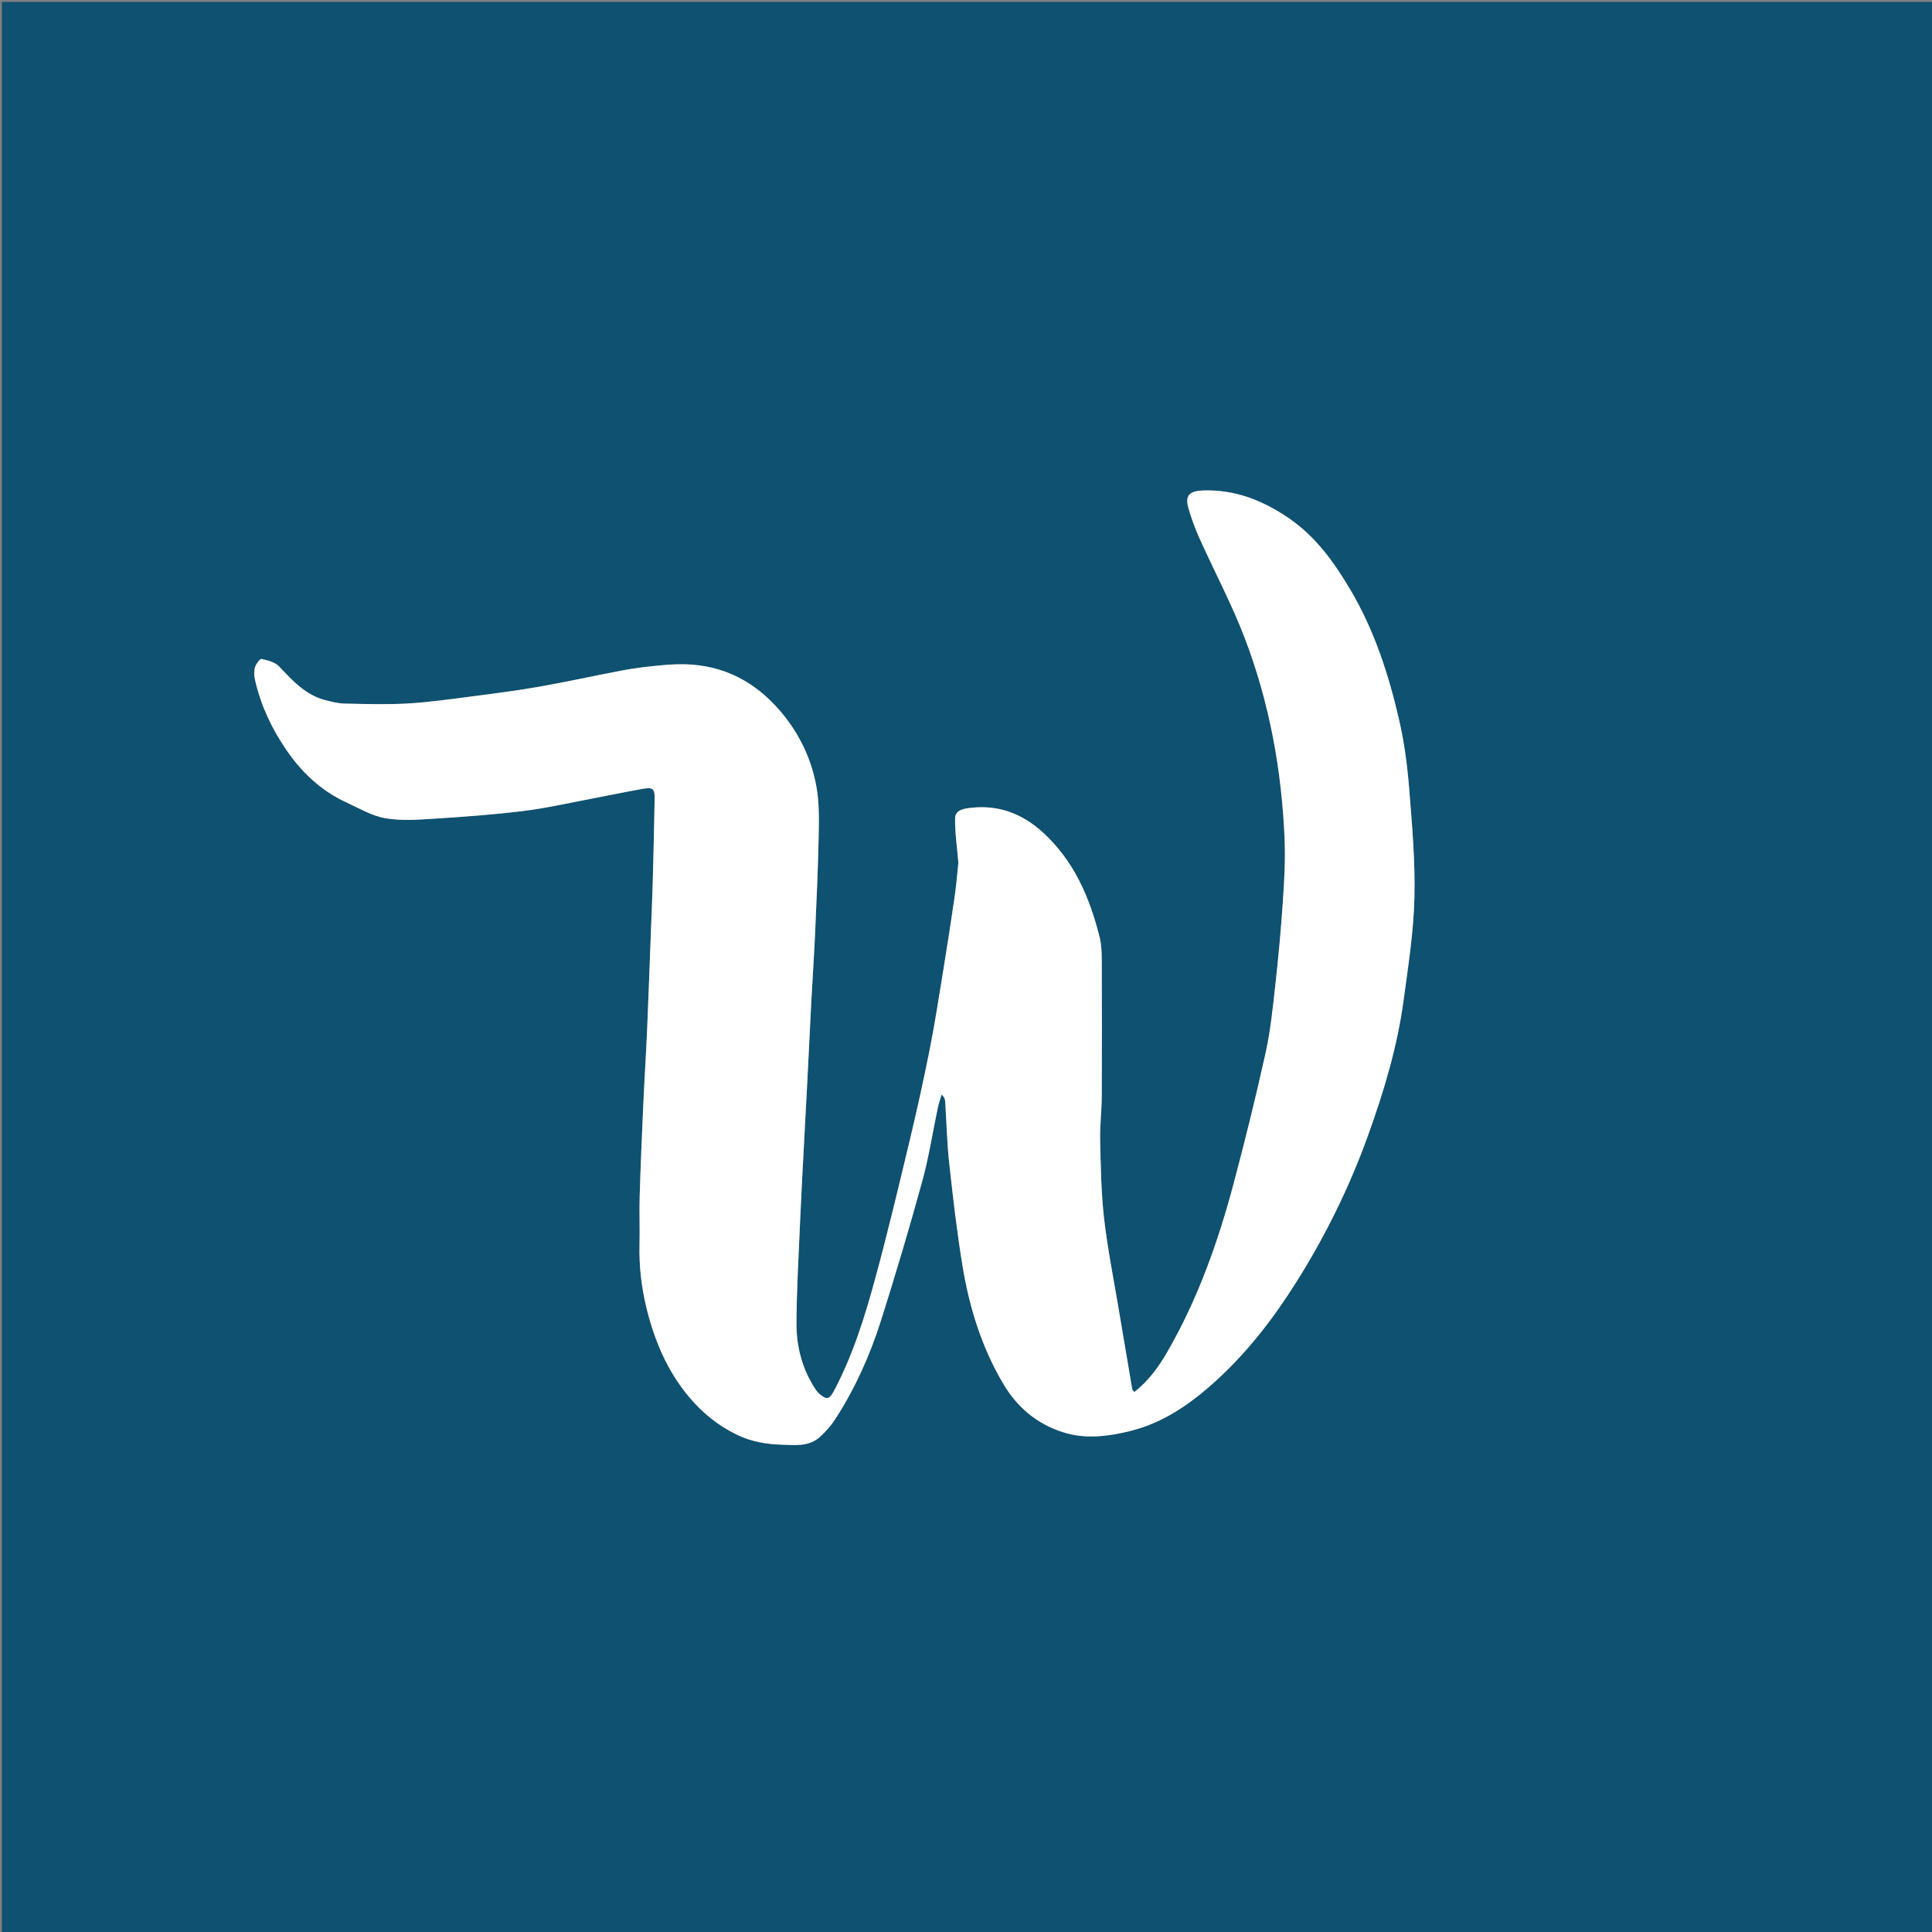 <svg version="1.1" id="Layer_1" xmlns="http://www.w3.org/2000/svg" xmlns:xlink="http://www.w3.org/1999/xlink" x="0px" y="0px"
	 width="100%" viewBox="0 0 1024 1024" enable-background="new 0 0 1024 1024" xml:space="preserve">
<rect x="0" y="0" width="1024" height="1024" fill="#808080" stroke="none"/>
<path fill="#0E5171" opacity="1" stroke="none" 
	d="
M452,1025 
	C301.333,1025 151.167,1025 1,1025 
	C1,683.667 1,342.333 1,1 
	C342.333,1 683.667,1 1025,1 
	C1025,342.333 1025,683.667 1025,1025 
	C834.167,1025 643.333,1025 452,1025 
M507.99,457.544 
	C507.319,463.55 506.814,469.581 505.942,475.558 
	C504.063,488.443 502.078,501.314 499.981,514.166 
	C497.678,528.281 495.508,542.428 492.722,556.45 
	C489.471,572.805 485.854,589.097 481.969,605.315 
	C476.167,629.53 470.394,653.766 463.852,677.787 
	C458.29,698.208 451.988,718.457 441.974,737.293 
	C439.671,741.624 438.206,742.07 434.623,739.049 
	C433.629,738.211 432.749,737.171 432.036,736.08 
	C425.066,725.415 422.053,713.437 422.138,700.955 
	C422.258,683.432 423.27,665.913 424.019,648.397 
	C424.583,635.206 425.32,622.022 426.003,608.837 
	C426.653,596.316 427.353,583.798 427.994,571.277 
	C428.685,557.759 429.298,544.236 430.01,530.719 
	C430.626,519.03 431.448,507.351 431.969,495.658 
	C432.743,478.31 433.559,460.958 433.906,443.599 
	C434.085,434.689 434.294,425.576 432.704,416.881 
	C429.991,402.052 423.617,388.683 413.645,377.007 
	C400.195,361.26 383.513,352.543 362.773,352.07 
	C357.191,351.942 351.571,352.485 346.003,353.057 
	C340.332,353.639 334.664,354.427 329.064,355.491 
	C314.728,358.217 300.472,361.386 286.102,363.917 
	C274.393,365.98 262.583,367.51 250.786,369.031 
	C239.269,370.516 227.741,372.181 216.165,372.859 
	C205.028,373.511 193.821,373.136 182.651,372.917 
	C179.305,372.851 175.931,371.977 172.65,371.154 
	C162.016,368.486 155.081,360.803 147.913,353.211 
	C145.767,350.938 141.909,349.977 138.65,349.267 
	C137.795,349.081 135.702,351.908 135.158,353.656 
	C134.544,355.627 134.652,358.029 135.112,360.096 
	C138.067,373.371 143.723,385.55 151.28,396.757 
	C159.495,408.94 169.863,418.952 183.389,425.19 
	C190.199,428.331 196.962,432.392 204.163,433.654 
	C212.589,435.13 221.499,434.465 230.147,433.92 
	C245.866,432.93 261.601,431.783 277.226,429.861 
	C289.287,428.378 301.197,425.648 313.16,423.398 
	C322.405,421.66 331.604,419.671 340.87,418.06 
	C346.099,417.151 347.079,418.13 346.979,423.439 
	C346.705,438.033 346.379,452.626 345.983,467.218 
	C345.744,475.98 345.336,484.738 345.002,493.497 
	C344.335,511.017 343.735,528.539 342.977,546.055 
	C342.428,558.746 341.595,571.425 341.023,584.116 
	C340.279,600.632 339.554,617.151 339.047,633.675 
	C338.781,642.334 339.167,651.01 338.957,659.672 
	C338.682,671.066 339.958,682.241 342.666,693.297 
	C346.919,710.657 353.756,726.859 365.352,740.572 
	C372.327,748.82 380.598,755.638 390.604,760.452 
	C398.199,764.106 406.204,765.478 414.165,765.699 
	C420.897,765.886 428.537,766.905 434.326,761.797 
	C437.601,758.908 440.585,755.474 442.947,751.8 
	C453.329,735.648 461.143,718.189 466.924,699.958 
	C474.684,675.489 481.993,650.863 488.802,626.114 
	C492.319,613.329 494.313,600.125 497.062,587.125 
	C497.562,584.756 498.386,582.456 499.061,580.124 
	C500.514,581.424 500.898,582.618 500.977,583.831 
	C501.681,594.682 501.91,605.581 503.091,616.377 
	C505.079,634.537 507.166,652.714 510.12,670.734 
	C513.75,692.882 520.283,714.154 531.898,733.658 
	C539.238,745.984 549.491,754.538 563.029,758.988 
	C574.968,762.913 587.072,761.389 598.898,758.496 
	C617.073,754.051 631.878,743.443 645.357,731.025 
	C661.72,715.951 675.141,698.451 687.015,679.623 
	C702.466,655.124 715.145,629.316 724.963,602.127 
	C733.434,578.666 740.635,554.785 743.965,529.982 
	C746.38,511.996 749.235,493.935 749.67,475.853 
	C750.136,456.444 748.412,436.939 746.855,417.539 
	C745.88,405.391 744.244,393.175 741.502,381.313 
	C735.994,357.478 728.459,334.242 715.959,312.985 
	C707.306,298.271 697.431,284.46 683.081,274.642 
	C669.368,265.261 654.471,259.305 637.46,259.979 
	C630.155,260.268 627.949,262.826 630.006,269.748 
	C631.563,274.984 633.433,280.172 635.676,285.151 
	C643.656,302.867 652.837,320.11 659.761,338.221 
	C672.863,372.486 679.366,408.312 680.877,444.943 
	C681.333,456.004 680.672,467.147 679.921,478.212 
	C678.923,492.932 677.565,507.638 675.931,522.302 
	C674.597,534.283 673.381,546.358 670.787,558.098 
	C665.695,581.144 660.023,604.076 653.964,626.889 
	C645.596,658.393 634.756,688.994 618.26,717.325 
	C613.738,725.092 608.386,732.141 601.247,737.819 
	C600.686,737.108 600.183,736.759 600.111,736.337 
	C597.701,722.242 595.312,708.142 592.961,694.037 
	C590.289,677.998 587.042,662.024 585.192,645.89 
	C583.617,632.141 583.43,618.213 583.094,604.353 
	C582.906,596.605 583.913,588.837 583.954,581.075 
	C584.08,557.077 584.049,533.078 583.953,509.079 
	C583.936,504.991 583.828,500.772 582.849,496.841 
	C577.576,475.685 569.192,456.156 552.602,441.084 
	C541.881,431.344 529.431,426.538 514.947,428.133 
	C511.487,428.514 506.33,429.049 506.232,433.616 
	C506.069,441.277 507.288,448.968 507.99,457.544 
z"/>
<path fill="#FFFFFF" opacity="1" stroke="none" 
	d="
M507.958,457.095 
	C507.288,448.968 506.069,441.277 506.232,433.616 
	C506.33,429.049 511.487,428.514 514.947,428.133 
	C529.431,426.538 541.881,431.344 552.602,441.084 
	C569.192,456.156 577.576,475.685 582.849,496.841 
	C583.828,500.772 583.936,504.991 583.953,509.079 
	C584.049,533.078 584.08,557.077 583.954,581.075 
	C583.913,588.837 582.906,596.605 583.094,604.353 
	C583.43,618.213 583.617,632.141 585.192,645.89 
	C587.042,662.024 590.289,677.998 592.961,694.037 
	C595.312,708.142 597.701,722.242 600.111,736.337 
	C600.183,736.759 600.686,737.108 601.247,737.819 
	C608.386,732.141 613.738,725.092 618.26,717.325 
	C634.756,688.994 645.596,658.393 653.964,626.889 
	C660.023,604.076 665.695,581.144 670.787,558.098 
	C673.381,546.358 674.597,534.283 675.931,522.302 
	C677.565,507.638 678.923,492.932 679.921,478.212 
	C680.672,467.147 681.333,456.004 680.877,444.943 
	C679.366,408.312 672.863,372.486 659.761,338.221 
	C652.837,320.11 643.656,302.867 635.676,285.151 
	C633.433,280.172 631.563,274.984 630.006,269.748 
	C627.949,262.826 630.155,260.268 637.46,259.979 
	C654.471,259.305 669.368,265.261 683.081,274.642 
	C697.431,284.46 707.306,298.271 715.959,312.985 
	C728.459,334.242 735.994,357.478 741.502,381.313 
	C744.244,393.175 745.88,405.391 746.855,417.539 
	C748.412,436.939 750.136,456.444 749.67,475.853 
	C749.235,493.935 746.38,511.996 743.965,529.982 
	C740.635,554.785 733.434,578.666 724.963,602.127 
	C715.145,629.316 702.466,655.124 687.015,679.623 
	C675.141,698.451 661.72,715.951 645.357,731.025 
	C631.878,743.443 617.073,754.051 598.898,758.496 
	C587.072,761.389 574.968,762.913 563.029,758.988 
	C549.491,754.538 539.238,745.984 531.898,733.658 
	C520.283,714.154 513.75,692.882 510.12,670.734 
	C507.166,652.714 505.079,634.537 503.091,616.377 
	C501.91,605.581 501.681,594.682 500.977,583.831 
	C500.898,582.618 500.514,581.424 499.061,580.124 
	C498.386,582.456 497.562,584.756 497.062,587.125 
	C494.313,600.125 492.319,613.329 488.802,626.114 
	C481.993,650.863 474.684,675.489 466.924,699.958 
	C461.143,718.189 453.329,735.648 442.947,751.8 
	C440.585,755.474 437.601,758.908 434.326,761.797 
	C428.537,766.905 420.897,765.886 414.165,765.699 
	C406.204,765.478 398.199,764.106 390.604,760.452 
	C380.598,755.638 372.327,748.82 365.352,740.572 
	C353.756,726.859 346.919,710.657 342.666,693.297 
	C339.958,682.241 338.682,671.066 338.957,659.672 
	C339.167,651.01 338.781,642.334 339.047,633.675 
	C339.554,617.151 340.279,600.632 341.023,584.116 
	C341.595,571.425 342.428,558.746 342.977,546.055 
	C343.735,528.539 344.335,511.017 345.002,493.497 
	C345.336,484.738 345.744,475.98 345.983,467.218 
	C346.379,452.626 346.705,438.033 346.979,423.439 
	C347.079,418.13 346.099,417.151 340.87,418.06 
	C331.604,419.671 322.405,421.66 313.16,423.398 
	C301.197,425.648 289.287,428.378 277.226,429.861 
	C261.601,431.783 245.866,432.93 230.147,433.92 
	C221.499,434.465 212.589,435.13 204.163,433.654 
	C196.962,432.392 190.199,428.331 183.389,425.19 
	C169.863,418.952 159.495,408.94 151.28,396.757 
	C143.723,385.55 138.067,373.371 135.112,360.096 
	C134.652,358.029 134.544,355.627 135.158,353.656 
	C135.702,351.908 137.795,349.081 138.65,349.267 
	C141.909,349.977 145.767,350.938 147.913,353.211 
	C155.081,360.803 162.016,368.486 172.65,371.154 
	C175.931,371.977 179.305,372.851 182.651,372.917 
	C193.821,373.136 205.028,373.511 216.165,372.859 
	C227.741,372.181 239.269,370.516 250.786,369.031 
	C262.583,367.51 274.393,365.98 286.102,363.917 
	C300.472,361.386 314.728,358.217 329.064,355.491 
	C334.664,354.427 340.332,353.639 346.003,353.057 
	C351.571,352.485 357.191,351.942 362.773,352.07 
	C383.513,352.543 400.195,361.26 413.645,377.007 
	C423.617,388.683 429.991,402.052 432.704,416.881 
	C434.294,425.576 434.085,434.689 433.906,443.599 
	C433.559,460.958 432.743,478.31 431.969,495.658 
	C431.448,507.351 430.626,519.03 430.01,530.719 
	C429.298,544.236 428.685,557.759 427.994,571.277 
	C427.353,583.798 426.653,596.316 426.003,608.837 
	C425.32,622.022 424.583,635.206 424.019,648.397 
	C423.27,665.913 422.258,683.432 422.138,700.955 
	C422.053,713.437 425.066,725.415 432.036,736.08 
	C432.749,737.171 433.629,738.211 434.623,739.049 
	C438.206,742.07 439.671,741.624 441.974,737.293 
	C451.988,718.457 458.29,698.208 463.852,677.787 
	C470.394,653.766 476.167,629.53 481.969,605.315 
	C485.854,589.097 489.471,572.805 492.722,556.45 
	C495.508,542.428 497.678,528.281 499.981,514.166 
	C502.078,501.314 504.063,488.443 505.942,475.558 
	C506.814,469.581 507.319,463.55 507.958,457.095 
z"/>
</svg>